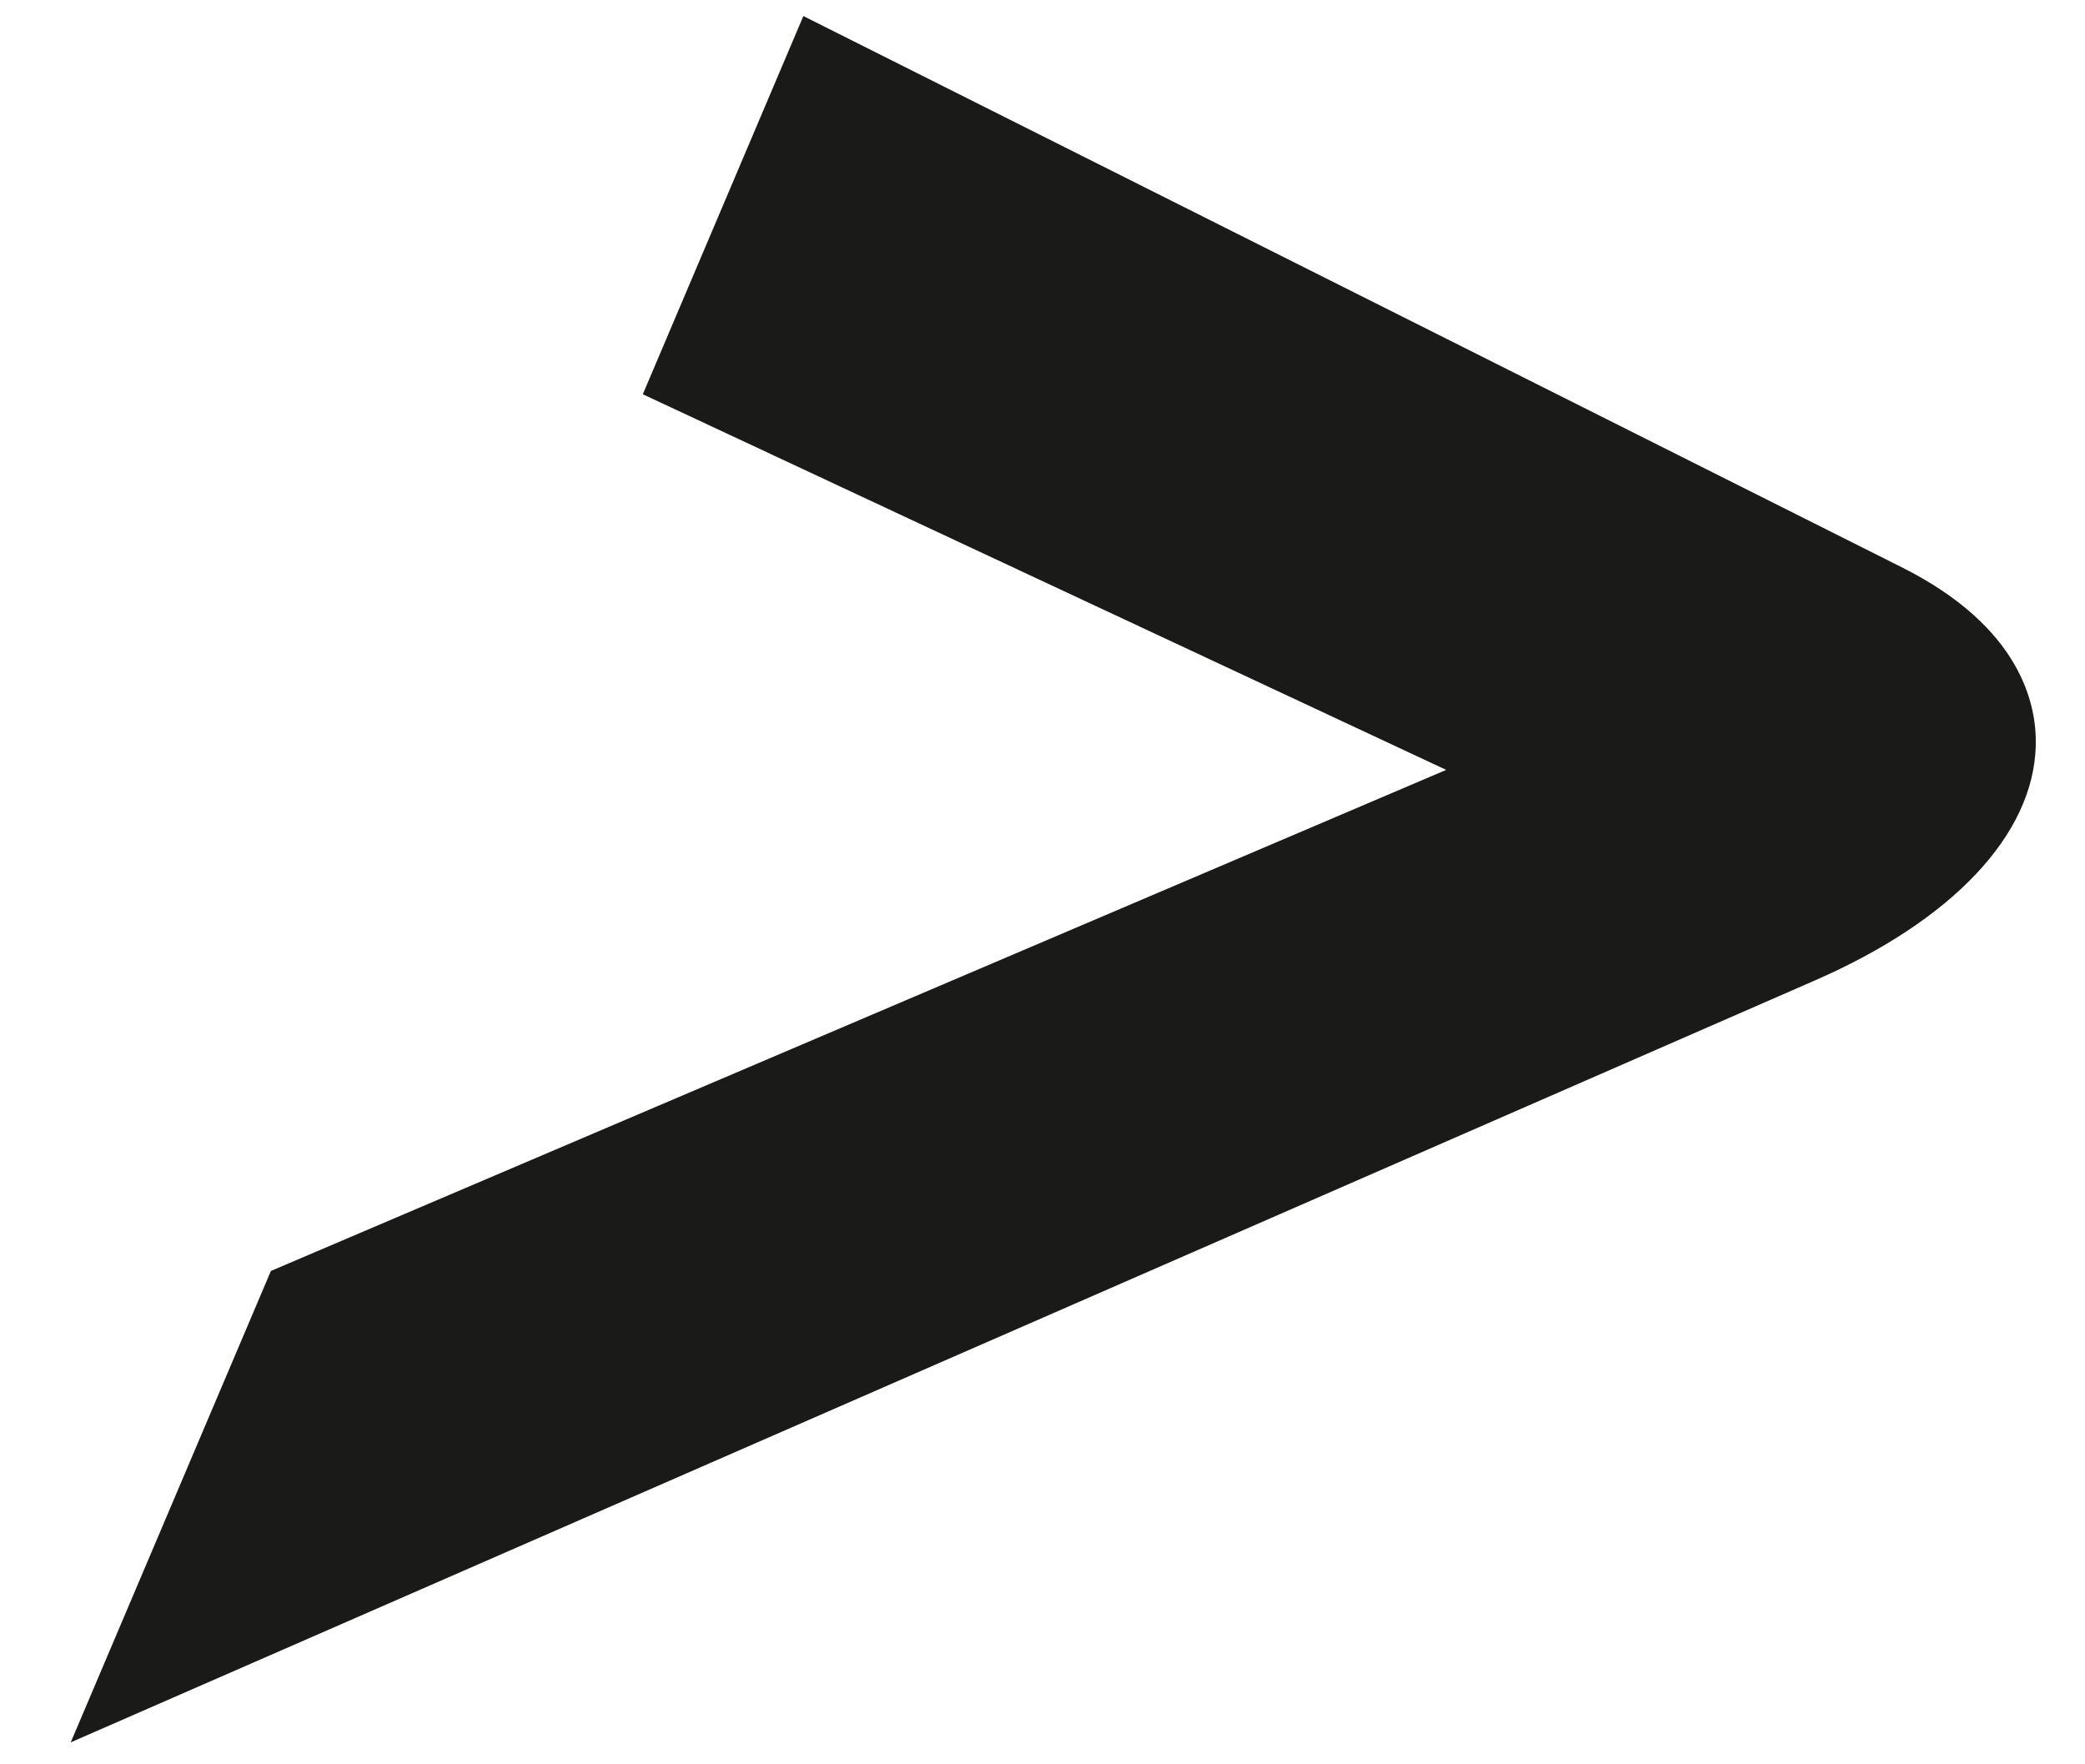 <svg width="13" height="11" viewBox="0 0 12 11"
     xmlns="http://www.w3.org/2000/svg">
    <path transform="translate(-98, 0.1)"
          d="M109.356,3.436 L102.509,-1.29189588e-15 L101.508,2.358 L106.517,4.7 L99.189,7.824 L97.941,10.763 L108.813,6.014 C109.676,5.638 110.179,5.103 110.193,4.549 C110.2,4.293 110.101,3.809 109.356,3.436"
          fill="#1A1A18"/>
</svg>
